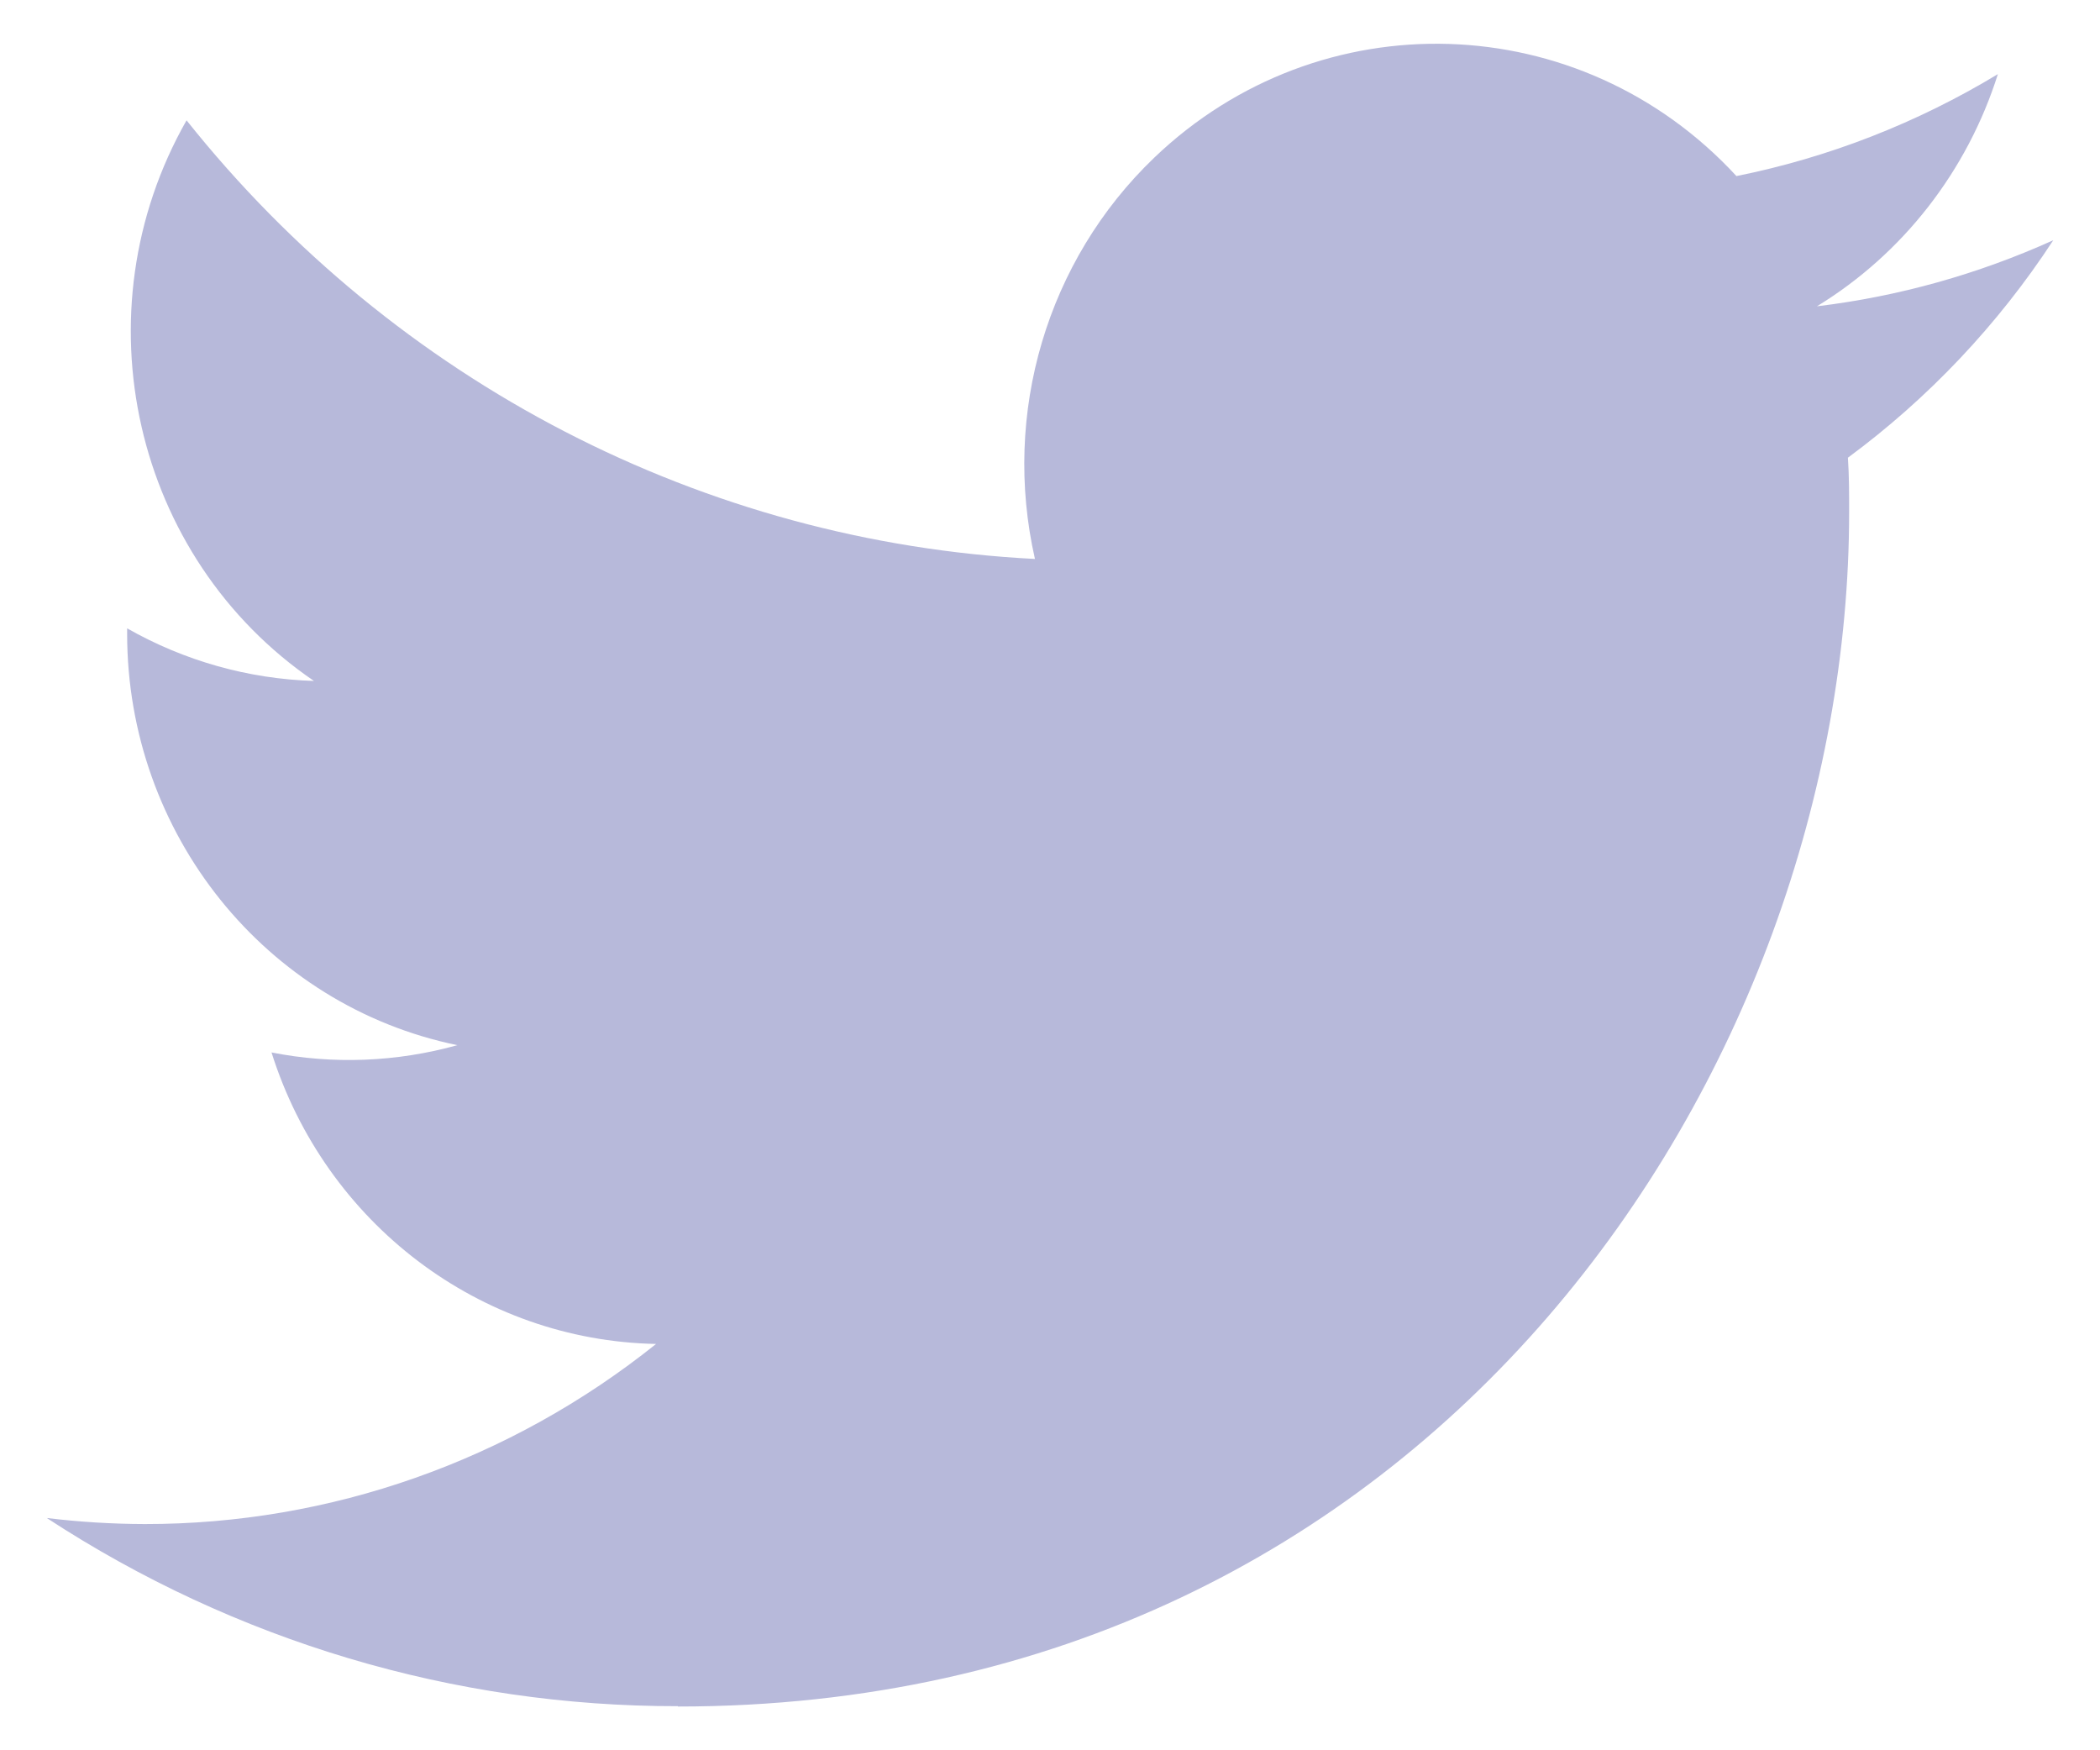 <svg width="24" height="20" viewBox="0 0 24 20" fill="none" xmlns="http://www.w3.org/2000/svg">
<path d="M21.119 5.23C21.133 5.436 21.133 5.642 21.133 5.85C21.133 12.189 16.4 19.5 7.747 19.5V19.496C5.19 19.5 2.687 18.753 0.535 17.346C0.907 17.391 1.28 17.414 1.655 17.415C3.773 17.417 5.831 16.692 7.498 15.357C5.485 15.318 3.719 13.98 3.103 12.026C3.808 12.165 4.534 12.136 5.227 11.943C3.032 11.491 1.453 9.525 1.453 7.241C1.453 7.22 1.453 7.2 1.453 7.18C2.107 7.552 2.839 7.758 3.588 7.781C1.521 6.372 0.884 3.568 2.132 1.375C4.52 4.372 8.045 6.194 11.828 6.387C11.449 4.721 11.967 2.975 13.189 1.804C15.084 -0.013 18.064 0.08 19.845 2.012C20.899 1.8 21.909 1.406 22.833 0.847C22.482 1.957 21.746 2.901 20.765 3.5C21.697 3.388 22.608 3.133 23.466 2.745C22.835 3.71 22.039 4.551 21.119 5.23Z" fill="#B7B9DA"/>
</svg>
